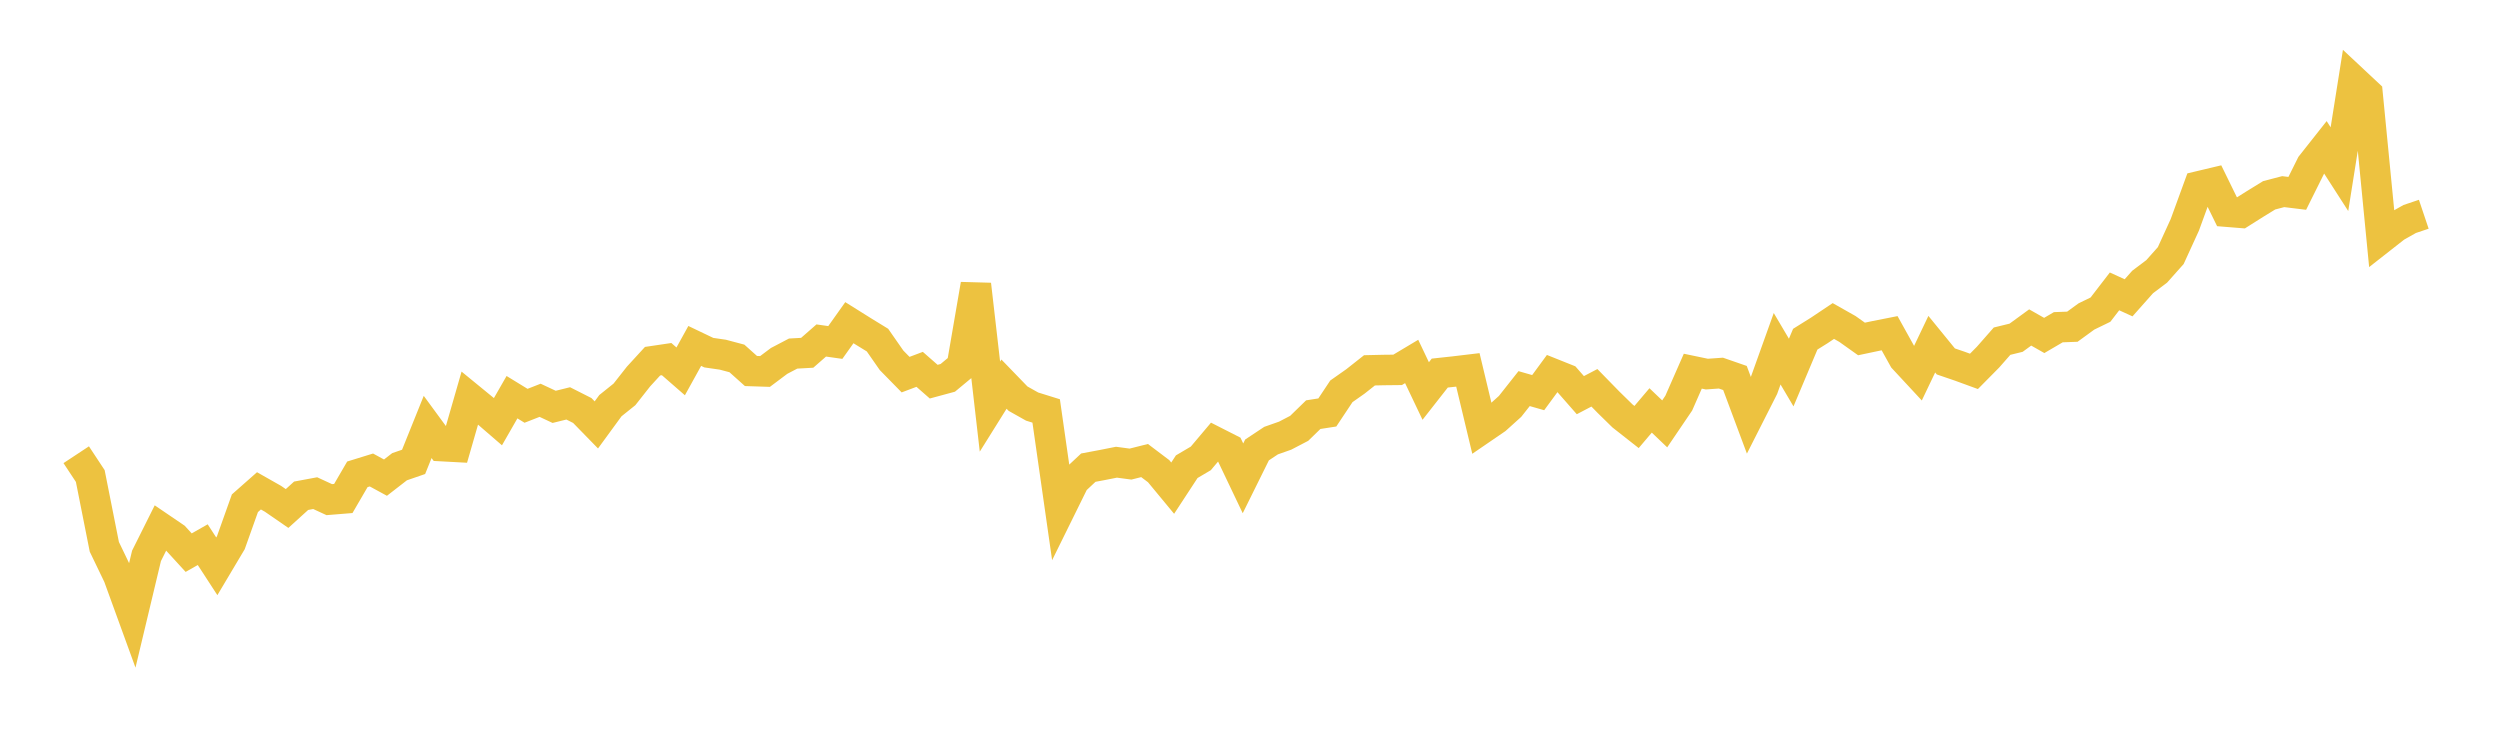 <svg width="164" height="48" xmlns="http://www.w3.org/2000/svg" xmlns:xlink="http://www.w3.org/1999/xlink"><path fill="none" stroke="rgb(237,194,64)" stroke-width="2" d="M5,29.83L5.922,31.227L6.844,35.872L7.766,37.787L8.689,40.325L9.611,36.465L10.533,34.62L11.455,35.247L12.377,36.254L13.299,35.73L14.222,37.15L15.144,35.6L16.066,33.013L16.988,32.199L17.91,32.722L18.832,33.358L19.754,32.522L20.677,32.35L21.599,32.776L22.521,32.701L23.443,31.116L24.365,30.831L25.287,31.333L26.21,30.617L27.132,30.299L28.054,28.008L28.976,29.265L29.898,29.315L30.82,26.112L31.743,26.867L32.665,27.663L33.587,26.055L34.509,26.62L35.431,26.259L36.353,26.69L37.275,26.462L38.198,26.929L39.12,27.874L40.042,26.612L40.964,25.872L41.886,24.701L42.808,23.695L43.731,23.558L44.653,24.362L45.575,22.693L46.497,23.134L47.419,23.268L48.341,23.513L49.263,24.338L50.186,24.368L51.108,23.677L52.03,23.194L52.952,23.143L53.874,22.336L54.796,22.467L55.719,21.168L56.641,21.745L57.563,22.311L58.485,23.635L59.407,24.576L60.329,24.229L61.251,25.037L62.174,24.787L63.096,24.022L64.018,18.662L64.94,26.674L65.862,25.199L66.784,26.152L67.707,26.671L68.629,26.958L69.551,33.408L70.473,31.539L71.395,30.677L72.317,30.504L73.24,30.321L74.162,30.444L75.084,30.212L76.006,30.909L76.928,32.023L77.85,30.615L78.772,30.071L79.695,28.977L80.617,29.446L81.539,31.379L82.461,29.516L83.383,28.904L84.305,28.579L85.228,28.098L86.15,27.201L87.072,27.058L87.994,25.671L88.916,25.022L89.838,24.294L90.76,24.273L91.683,24.263L92.605,23.712L93.527,25.65L94.449,24.474L95.371,24.374L96.293,24.264L97.216,28.122L98.138,27.491L99.06,26.66L99.982,25.493L100.904,25.757L101.826,24.501L102.749,24.87L103.671,25.922L104.593,25.44L105.515,26.384L106.437,27.287L107.359,28.012L108.281,26.924L109.204,27.806L110.126,26.446L111.048,24.349L111.97,24.541L112.892,24.476L113.814,24.796L114.737,27.27L115.659,25.451L116.581,22.878L117.503,24.439L118.425,22.251L119.347,21.675L120.269,21.058L121.192,21.58L122.114,22.236L123.036,22.041L123.958,21.859L124.88,23.519L125.802,24.512L126.725,22.579L127.647,23.71L128.569,24.025L129.491,24.362L130.413,23.43L131.335,22.381L132.257,22.155L133.18,21.482L134.102,22.006L135.024,21.466L135.946,21.432L136.868,20.761L137.79,20.313L138.713,19.115L139.635,19.536L140.557,18.498L141.479,17.803L142.401,16.767L143.323,14.752L144.246,12.222L145.168,12.003L146.09,13.887L147.012,13.961L147.934,13.379L148.856,12.812L149.778,12.571L150.701,12.684L151.623,10.83L152.545,9.663L153.467,11.097L154.389,5.286L155.311,6.148L156.234,15.608L157.156,14.885L158.078,14.365L159,14.055"></path></svg>